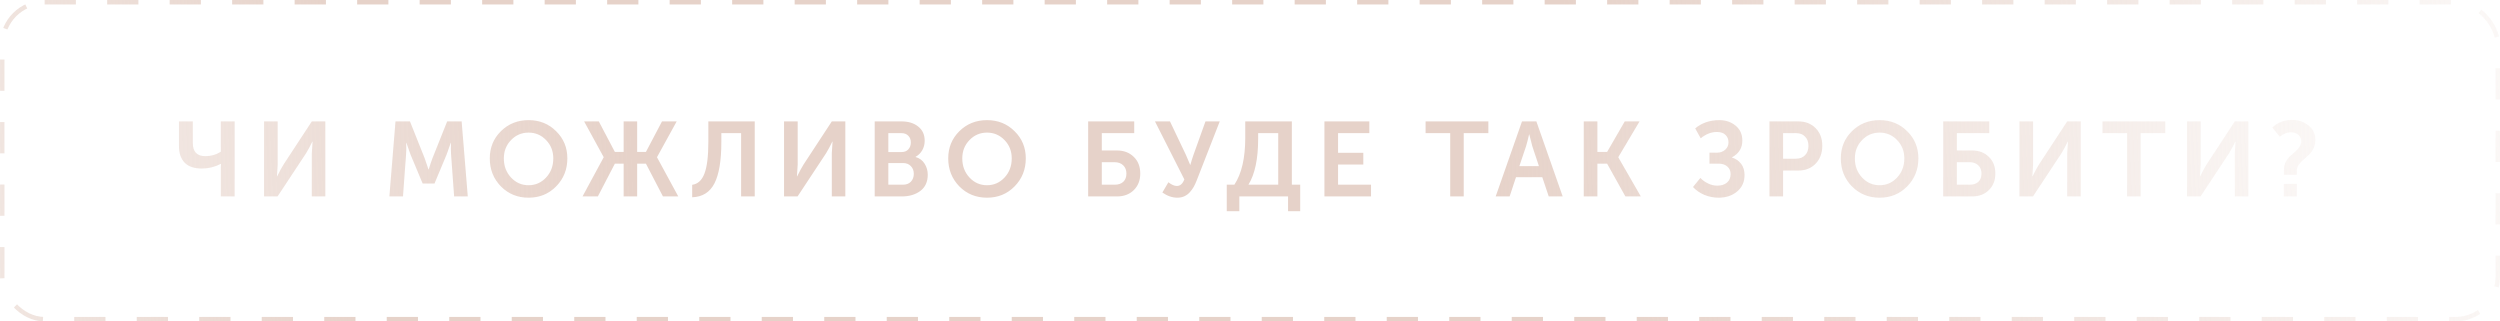 <?xml version="1.0" encoding="UTF-8"?> <svg xmlns="http://www.w3.org/2000/svg" width="560" height="72" viewBox="0 0 560 72" fill="none"> <g filter="url(#filter0_b_0_1672)"> <rect width="560" height="72" rx="10" fill="white" fill-opacity="0.01"></rect> <rect x="0.5" y="0.5" width="559" height="71" rx="9.5" stroke="url(#paint0_linear_0_1672)" stroke-dasharray="7 7"></rect> </g> <path d="M45.225 37.751C43.505 37.751 42.219 37.317 41.367 36.449C40.515 35.566 40.089 34.319 40.089 32.709V27.194H43.19V32.023C43.19 33.995 44.129 34.982 46.006 34.982C47.284 34.982 48.436 34.65 49.462 33.988V27.194H52.563V44H49.462V37.491L49.509 36.71H49.462C48.105 37.404 46.693 37.751 45.225 37.751ZM59.147 44V27.194H62.2V36.899L62.034 39.503H62.082C62.618 38.414 63.092 37.538 63.502 36.875L69.846 27.194H72.875V44H69.846V34.319L70.011 31.715H69.964C69.443 32.788 68.978 33.656 68.567 34.319L62.176 44H59.147ZM87.218 44L88.59 27.194H91.833L95.147 35.502L95.975 37.964H96.023C96.323 36.986 96.599 36.165 96.851 35.502L100.165 27.194H103.408L104.781 44H101.727L101.041 34.603C101.009 34.272 100.993 33.893 100.993 33.467C100.993 33.025 101.001 32.67 101.017 32.402V31.999H100.97C100.607 33.088 100.299 33.956 100.047 34.603L97.325 41.112H94.674L91.951 34.603L91.028 31.976H90.981C91.028 32.986 91.02 33.861 90.957 34.603L90.271 44H87.218ZM109.712 35.479C109.712 33.065 110.541 31.037 112.197 29.396C113.87 27.739 115.937 26.91 118.399 26.91C120.861 26.91 122.92 27.739 124.577 29.396C126.249 31.037 127.086 33.065 127.086 35.479C127.086 37.956 126.249 40.047 124.577 41.751C122.92 43.44 120.861 44.284 118.399 44.284C115.937 44.284 113.87 43.44 112.197 41.751C110.541 40.047 109.712 37.956 109.712 35.479ZM112.86 35.479C112.86 37.183 113.397 38.611 114.47 39.763C115.543 40.915 116.853 41.491 118.399 41.491C119.945 41.491 121.255 40.915 122.328 39.763C123.401 38.611 123.938 37.183 123.938 35.479C123.938 33.853 123.401 32.489 122.328 31.384C121.255 30.264 119.945 29.703 118.399 29.703C116.853 29.703 115.543 30.264 114.47 31.384C113.397 32.489 112.86 33.853 112.86 35.479ZM130.487 44L135.221 35.242V35.195L130.842 27.194H134.133L137.73 34.035H139.695V27.194H142.725V34.035H144.689L148.287 27.194H151.577L147.175 35.195V35.242L151.932 44H148.5L144.689 36.662H142.725V44H139.695V36.662H137.73L133.92 44H130.487ZM155.048 41.396C156.311 41.223 157.226 40.386 157.794 38.887C158.378 37.372 158.67 35.005 158.67 31.786V27.194H169.061V44H166.007V29.822H161.581V31.834C161.581 35.968 161.068 39.045 160.043 41.065C159.017 43.069 157.352 44.111 155.048 44.189V41.396ZM175.626 44V27.194H178.68V36.899L178.514 39.503H178.561C179.098 38.414 179.571 37.538 179.982 36.875L186.325 27.194H189.355V44H186.325V34.319L186.491 31.715H186.443C185.923 32.788 185.457 33.656 185.047 34.319L178.656 44H175.626ZM195.933 44V27.194H201.922C203.484 27.194 204.739 27.581 205.685 28.354C206.648 29.112 207.129 30.169 207.129 31.526C207.129 32.315 206.948 33.025 206.585 33.656C206.222 34.288 205.725 34.777 205.094 35.124V35.171C205.977 35.424 206.648 35.921 207.106 36.662C207.579 37.404 207.816 38.225 207.816 39.124C207.816 40.718 207.263 41.933 206.159 42.769C205.054 43.59 203.673 44 202.017 44H195.933ZM198.987 34.059H201.946C202.593 34.059 203.097 33.861 203.46 33.467C203.839 33.057 204.028 32.536 204.028 31.905C204.028 31.289 203.839 30.792 203.46 30.413C203.097 30.019 202.577 29.822 201.898 29.822H198.987V34.059ZM198.987 41.373H202.253C203.011 41.373 203.602 41.152 204.028 40.71C204.47 40.252 204.691 39.66 204.691 38.935C204.691 38.225 204.47 37.649 204.028 37.207C203.602 36.749 203.011 36.52 202.253 36.52H198.987V41.373ZM212.403 35.479C212.403 33.065 213.232 31.037 214.888 29.396C216.561 27.739 218.628 26.91 221.09 26.91C223.552 26.91 225.611 27.739 227.268 29.396C228.94 31.037 229.777 33.065 229.777 35.479C229.777 37.956 228.94 40.047 227.268 41.751C225.611 43.44 223.552 44.284 221.09 44.284C218.628 44.284 216.561 43.44 214.888 41.751C213.232 40.047 212.403 37.956 212.403 35.479ZM215.551 35.479C215.551 37.183 216.088 38.611 217.161 39.763C218.234 40.915 219.544 41.491 221.09 41.491C222.636 41.491 223.946 40.915 225.019 39.763C226.092 38.611 226.629 37.183 226.629 35.479C226.629 33.853 226.092 32.489 225.019 31.384C223.946 30.264 222.636 29.703 221.09 29.703C219.544 29.703 218.234 30.264 217.161 31.384C216.088 32.489 215.551 33.853 215.551 35.479ZM243.748 44V27.194H254.068V29.822H246.802V33.704H250.163C251.725 33.704 252.987 34.177 253.95 35.124C254.928 36.055 255.418 37.309 255.418 38.887C255.418 40.402 254.936 41.633 253.974 42.58C253.011 43.527 251.764 44 250.234 44H243.748ZM246.802 41.373H249.689C250.526 41.373 251.173 41.152 251.63 40.71C252.088 40.268 252.317 39.66 252.317 38.887C252.317 38.114 252.08 37.499 251.607 37.041C251.133 36.568 250.478 36.331 249.642 36.331H246.802V41.373ZM260.37 43.124L261.719 40.828C262.429 41.38 263.06 41.657 263.612 41.657C264.354 41.657 264.914 41.167 265.293 40.189L258.713 27.194H262.074L265.648 34.698L266.595 36.923H266.642C266.847 36.181 267.076 35.447 267.328 34.721L270.027 27.194H273.222L268.039 40.473C267.833 40.994 267.62 41.452 267.399 41.846C267.179 42.24 266.895 42.635 266.547 43.029C266.2 43.424 265.79 43.732 265.317 43.953C264.843 44.174 264.314 44.284 263.731 44.284C262.594 44.284 261.474 43.897 260.37 43.124ZM279.648 41.373H286.322V29.822H281.825V31.076C281.825 35.589 281.099 39.021 279.648 41.373ZM274.795 41.373H276.499C278.125 38.911 278.937 35.408 278.937 30.863V27.194H289.376V41.373H291.246V47.314H288.524V44H277.612V47.314H274.795V41.373ZM296.672 44V27.194H306.731V29.822H299.725V34.224H305.382V36.852H299.725V41.373H307.11V44H296.672ZM324.847 44V29.822H319.332V27.194H333.392V29.822H327.876V44H324.847ZM335.035 44L340.929 27.194H344.148L350.042 44H346.918L345.474 39.692H339.58L338.16 44H335.035ZM340.338 37.207H344.716L343.225 32.709L342.562 30.106H342.515C342.263 31.21 342.042 32.078 341.852 32.709L340.338 37.207ZM354.762 44V27.194H357.815V34.035H359.993L363.946 27.194H367.259L362.502 35.195V35.242L367.543 44H364.088L359.993 36.662H357.815V44H354.762ZM379.229 41.893L380.886 39.858C381.344 40.347 381.912 40.757 382.59 41.089C383.269 41.42 383.963 41.586 384.673 41.586C385.588 41.586 386.314 41.357 386.851 40.899C387.387 40.442 387.656 39.81 387.656 39.006C387.656 38.28 387.411 37.712 386.922 37.301C386.448 36.875 385.801 36.662 384.981 36.662H382.922V34.201H384.578C385.336 34.201 385.959 33.98 386.448 33.538C386.938 33.096 387.182 32.544 387.182 31.881C387.182 31.203 386.961 30.65 386.519 30.224C386.078 29.782 385.438 29.561 384.602 29.561C383.324 29.561 382.109 30.035 380.957 30.982L379.726 28.757C381.209 27.526 383.008 26.91 385.123 26.91C386.559 26.91 387.774 27.321 388.768 28.141C389.778 28.962 390.283 30.082 390.283 31.502C390.283 33.159 389.51 34.406 387.963 35.242V35.289C388.831 35.558 389.518 36.031 390.023 36.71C390.527 37.388 390.78 38.217 390.78 39.195C390.78 40.742 390.22 41.98 389.099 42.911C387.995 43.826 386.614 44.284 384.957 44.284C383.884 44.284 382.835 44.079 381.809 43.669C380.799 43.243 379.939 42.651 379.229 41.893ZM396.359 44V27.194H402.844C404.422 27.194 405.708 27.699 406.702 28.709C407.696 29.719 408.194 31.037 408.194 32.662C408.194 34.288 407.696 35.621 406.702 36.662C405.708 37.688 404.422 38.201 402.844 38.201H399.412V44H396.359ZM399.412 35.55H402.276C403.16 35.55 403.846 35.289 404.335 34.769C404.84 34.248 405.093 33.546 405.093 32.662C405.093 31.794 404.84 31.108 404.335 30.603C403.846 30.082 403.176 29.822 402.323 29.822H399.412V35.55ZM412.343 35.479C412.343 33.065 413.171 31.037 414.828 29.396C416.501 27.739 418.568 26.91 421.03 26.91C423.491 26.91 425.551 27.739 427.208 29.396C428.88 31.037 429.717 33.065 429.717 35.479C429.717 37.956 428.88 40.047 427.208 41.751C425.551 43.44 423.491 44.284 421.03 44.284C418.568 44.284 416.501 43.44 414.828 41.751C413.171 40.047 412.343 37.956 412.343 35.479ZM415.491 35.479C415.491 37.183 416.028 38.611 417.101 39.763C418.174 40.915 419.483 41.491 421.03 41.491C422.576 41.491 423.886 40.915 424.959 39.763C426.032 38.611 426.569 37.183 426.569 35.479C426.569 33.853 426.032 32.489 424.959 31.384C423.886 30.264 422.576 29.703 421.03 29.703C419.483 29.703 418.174 30.264 417.101 31.384C416.028 32.489 415.491 33.853 415.491 35.479ZM435.285 44V27.194H445.605V29.822H438.339V33.704H441.7C443.262 33.704 444.524 34.177 445.487 35.124C446.465 36.055 446.955 37.309 446.955 38.887C446.955 40.402 446.473 41.633 445.511 42.58C444.548 43.527 443.302 44 441.771 44H435.285ZM438.339 41.373H441.226C442.063 41.373 442.71 41.152 443.167 40.71C443.625 40.268 443.854 39.66 443.854 38.887C443.854 38.114 443.617 37.499 443.144 37.041C442.67 36.568 442.015 36.331 441.179 36.331H438.339V41.373ZM452.356 44V27.194H455.41V36.899L455.244 39.503H455.291C455.828 38.414 456.301 37.538 456.712 36.875L463.055 27.194H466.085V44H463.055V34.319L463.221 31.715H463.173C462.653 32.788 462.187 33.656 461.777 34.319L455.386 44H452.356ZM476.474 44V29.822H470.959V27.194H485.019V29.822H479.504V44H476.474ZM489.896 44V27.194H492.949V36.899L492.784 39.503H492.831C493.368 38.414 493.841 37.538 494.251 36.875L500.595 27.194H503.625V44H500.595V34.319L500.761 31.715H500.713C500.192 32.788 499.727 33.656 499.317 34.319L492.926 44H489.896ZM511.6 39.148V38.011C511.6 37.38 511.734 36.804 512.002 36.284C512.27 35.763 512.594 35.329 512.973 34.982C513.351 34.635 513.73 34.303 514.109 33.988C514.487 33.656 514.811 33.293 515.079 32.899C515.347 32.489 515.482 32.055 515.482 31.597C515.482 31.045 515.261 30.579 514.819 30.201C514.377 29.822 513.833 29.632 513.186 29.632C512.318 29.632 511.481 29.964 510.677 30.627L508.996 28.567C510.195 27.431 511.679 26.863 513.446 26.863C514.85 26.863 516.065 27.273 517.091 28.094C518.117 28.899 518.63 29.972 518.63 31.313C518.63 32.039 518.488 32.694 518.204 33.278C517.92 33.861 517.572 34.343 517.162 34.721C516.752 35.1 516.342 35.463 515.931 35.81C515.537 36.142 515.197 36.512 514.913 36.923C514.629 37.333 514.487 37.767 514.487 38.225V39.148H511.6ZM511.576 44V41.183H514.487V44H511.576Z" fill="url(#paint1_linear_0_1672)"></path> <defs> <filter id="filter0_b_0_1672" x="-28" y="-28" width="616" height="128" filterUnits="userSpaceOnUse" color-interpolation-filters="sRGB"> <feFlood flood-opacity="0" result="BackgroundImageFix"></feFlood> <feGaussianBlur in="BackgroundImageFix" stdDeviation="14"></feGaussianBlur> <feComposite in2="SourceAlpha" operator="in" result="effect1_backgroundBlur_0_1672"></feComposite> <feBlend mode="normal" in="SourceGraphic" in2="effect1_backgroundBlur_0_1672" result="shape"></feBlend> </filter> <linearGradient id="paint0_linear_0_1672" x1="-98.344" y1="181" x2="610.337" y2="100.224" gradientUnits="userSpaceOnUse"> <stop stop-color="#E6D2C9" stop-opacity="0"></stop> <stop offset="0.274" stop-color="#E6D2C9"></stop> <stop offset="0.653" stop-color="#E6D2C9"></stop> <stop offset="1" stop-color="#E6D2C9" stop-opacity="0"></stop> </linearGradient> <linearGradient id="paint1_linear_0_1672" x1="-95.5" y1="77" x2="560.473" y2="48" gradientUnits="userSpaceOnUse"> <stop stop-color="#E6D2C9" stop-opacity="0"></stop> <stop offset="0.364" stop-color="#E6D2C9"></stop> <stop offset="0.653" stop-color="#E6D2C9"></stop> <stop offset="1" stop-color="#E6D2C9" stop-opacity="0"></stop> </linearGradient> </defs> </svg> 